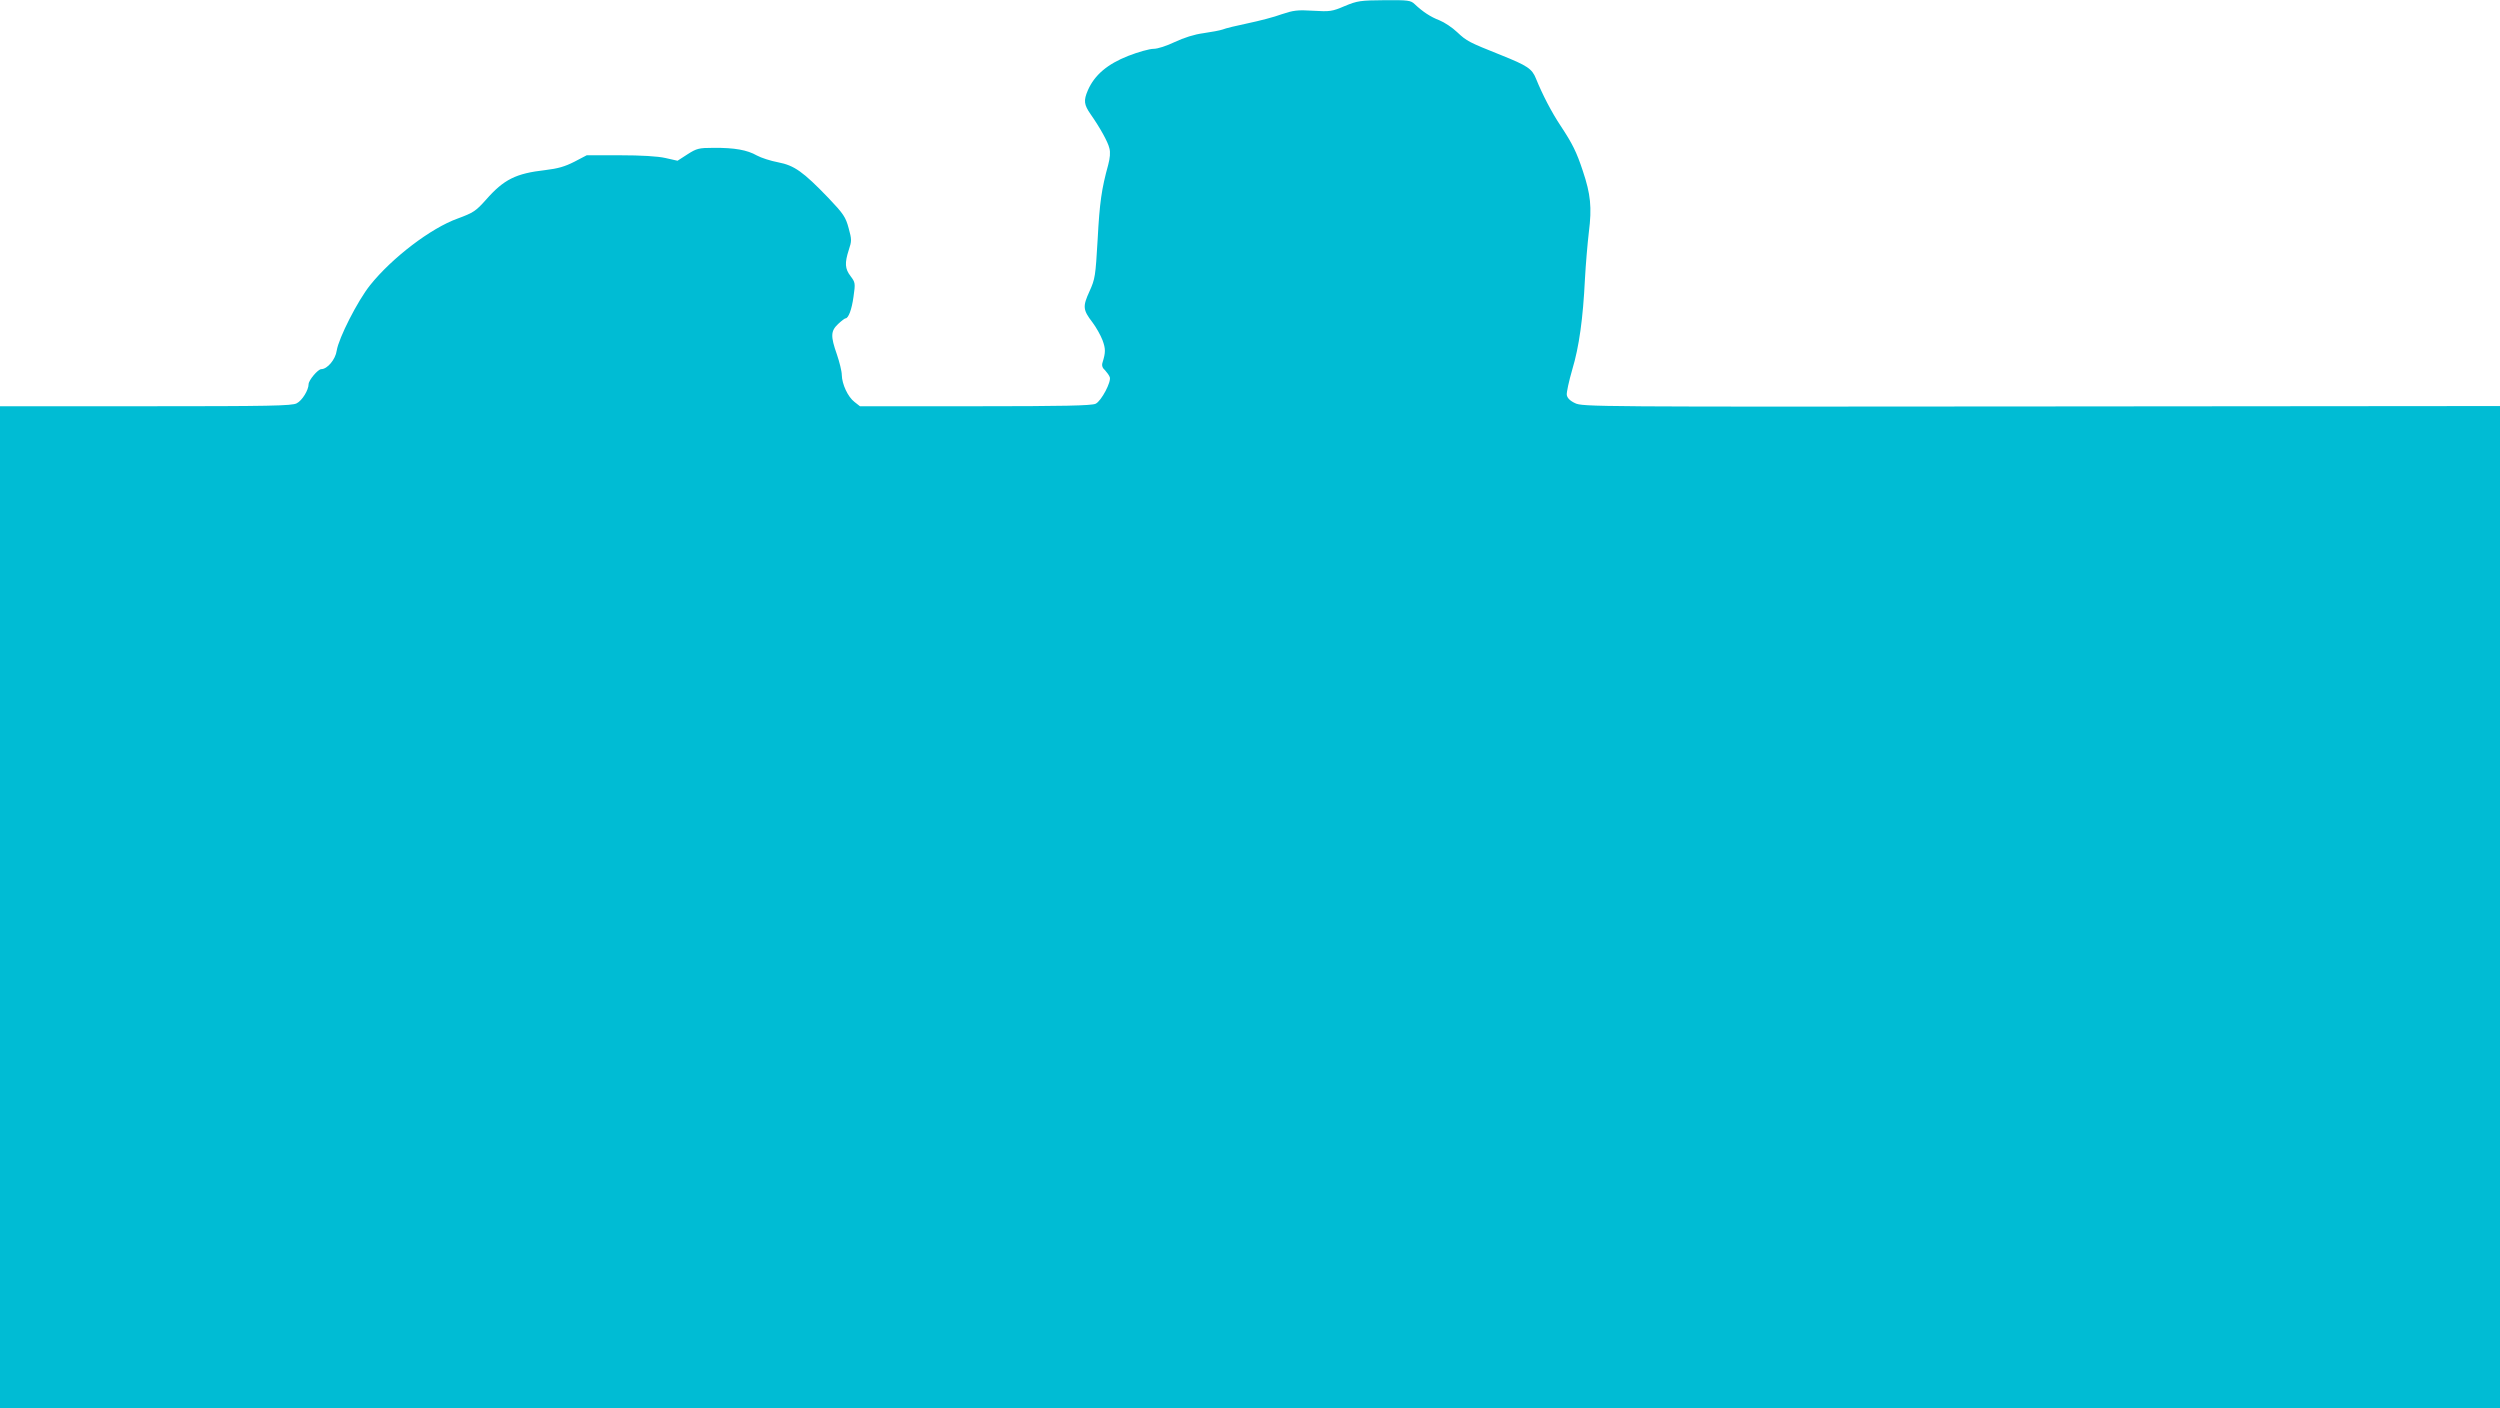 <?xml version="1.0" standalone="no"?>
<!DOCTYPE svg PUBLIC "-//W3C//DTD SVG 20010904//EN"
 "http://www.w3.org/TR/2001/REC-SVG-20010904/DTD/svg10.dtd">
<svg version="1.0" xmlns="http://www.w3.org/2000/svg"
 width="1280pt" height="721pt" viewBox="0 0 1280 721"
 preserveAspectRatio="xMidYMid meet">
<g transform="translate(0,721) scale(0.1,-0.1)"
fill="#00bcd4" stroke="none">
<path d="M6885 7179 c-65 -28 -76 -29 -162 -24 -80 5 -101 2 -161 -18 -37 -14
-115 -34 -172 -46 -58 -12 -116 -26 -130 -32 -14 -5 -58 -13 -99 -19 -46 -6
-99 -23 -146 -45 -42 -20 -87 -35 -109 -35 -20 0 -78 -16 -129 -36 -107 -42
-173 -98 -207 -176 -23 -53 -20 -74 14 -123 47 -67 89 -142 96 -174 6 -21 3
-51 -6 -85 -34 -123 -44 -193 -54 -381 -11 -190 -13 -203 -42 -267 -35 -77
-34 -94 15 -158 19 -25 42 -66 52 -92 16 -44 16 -62 0 -114 -5 -15 -1 -28 13
-40 10 -11 21 -26 24 -35 9 -23 -43 -122 -72 -136 -19 -10 -167 -13 -616 -13
l-591 0 -28 22 c-34 26 -64 91 -65 138 0 19 -12 67 -25 105 -33 94 -32 120 6
156 17 16 34 29 38 29 15 0 32 45 41 111 10 69 9 73 -15 105 -29 38 -31 67 -9
135 15 45 15 53 -1 111 -15 56 -26 73 -103 154 -130 135 -175 167 -258 183
-38 7 -87 23 -109 35 -49 28 -114 40 -222 39 -75 0 -86 -3 -133 -33 l-51 -33
-62 14 c-39 9 -125 14 -233 14 l-170 0 -63 -33 c-49 -25 -84 -35 -150 -43
-149 -17 -211 -47 -303 -152 -52 -58 -64 -66 -145 -96 -137 -49 -336 -201
-448 -341 -64 -80 -161 -271 -171 -335 -6 -45 -48 -95 -79 -95 -17 0 -65 -57
-65 -77 0 -30 -33 -84 -61 -98 -24 -13 -140 -15 -774 -15 l-745 0 0 -2565 0
-2565 6400 0 6400 0 0 2566 0 2565 -2348 -2 c-2295 -2 -2350 -2 -2388 17 -26
12 -40 27 -42 42 -2 12 11 71 28 130 35 116 55 260 65 465 4 73 13 180 20 239
16 126 9 194 -31 313 -32 97 -53 139 -113 230 -46 69 -93 159 -127 243 -20 50
-44 66 -179 120 -165 66 -175 71 -224 117 -25 24 -66 51 -91 61 -45 17 -86 44
-127 83 -20 19 -33 21 -155 20 -123 -1 -138 -3 -203 -30z"/>
</g>
</svg>
